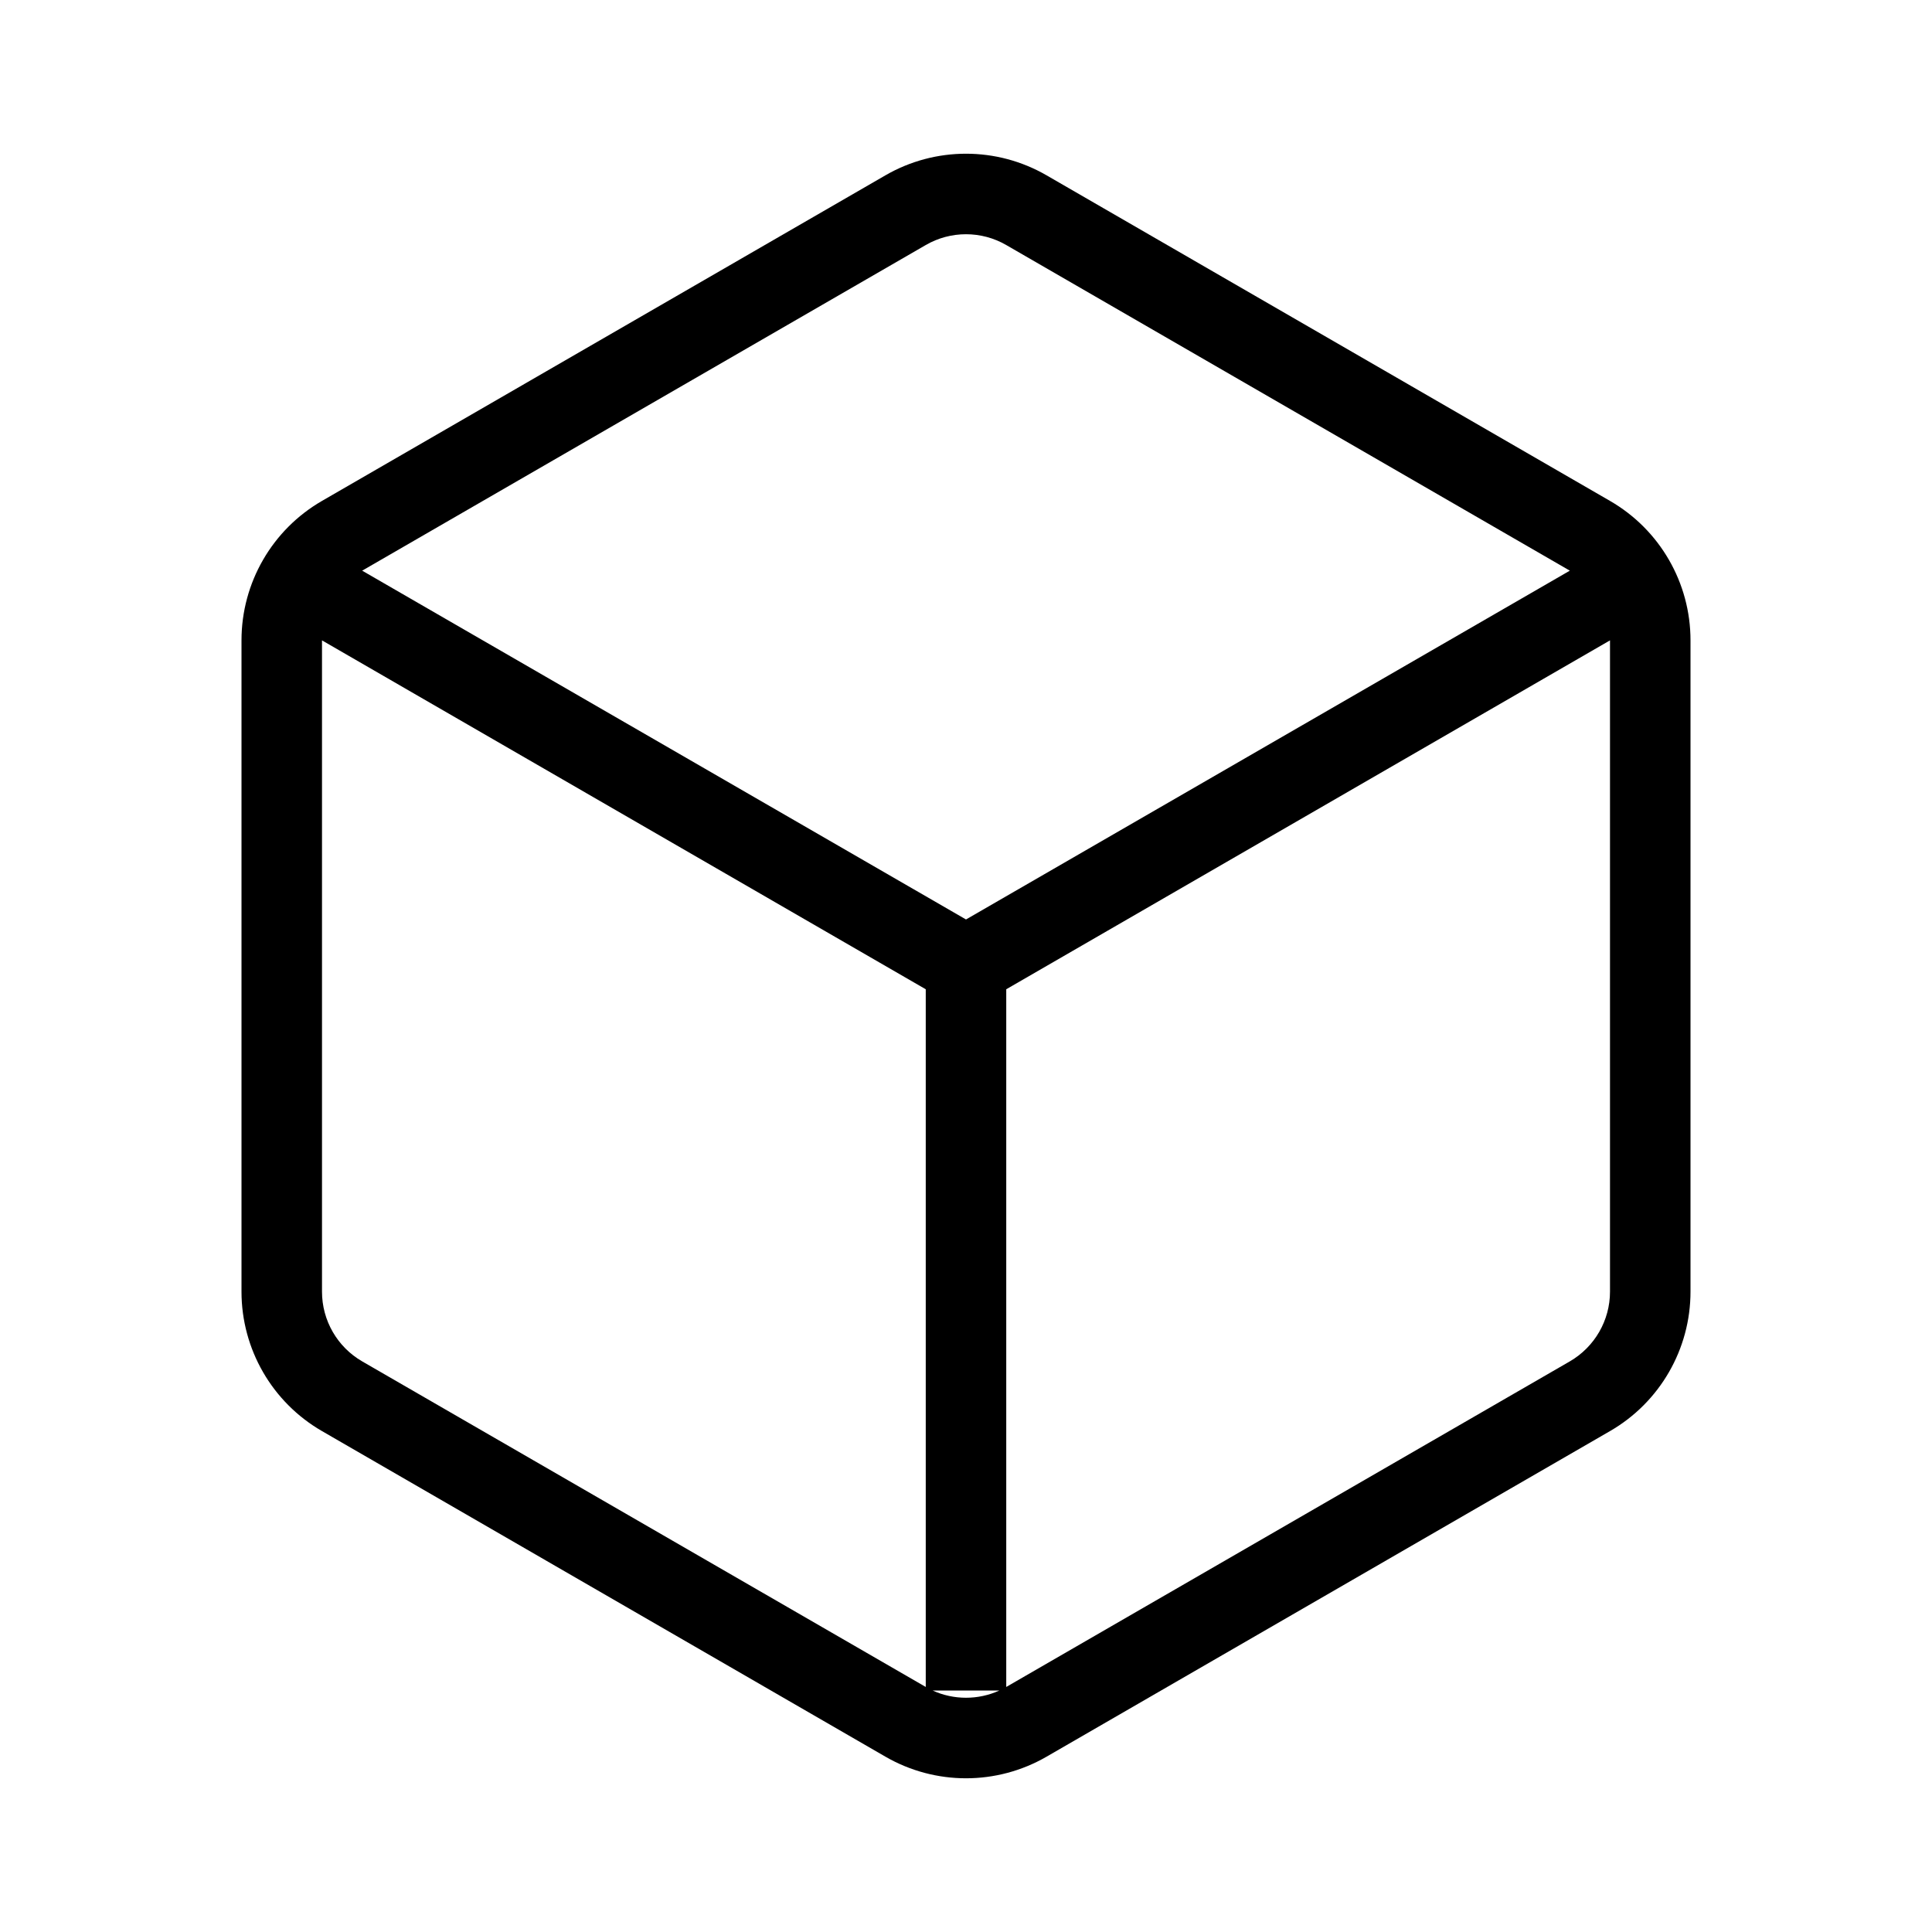 <svg width="24" height="24" viewBox="0 0 24 24" fill="none" xmlns="http://www.w3.org/2000/svg">
<path fill-rule="evenodd" clip-rule="evenodd" d="M10.999 2.178C11.618 1.82 12.382 1.82 13.001 2.178L20.001 6.223C20.619 6.58 21 7.24 21 7.954V16.046C21 16.76 20.619 17.42 20.001 17.777L13.001 21.822C12.382 22.18 11.618 22.18 10.999 21.822L3.999 17.777C3.381 17.42 3 16.76 3 16.046V7.954C3 7.24 3.381 6.58 3.999 6.223L10.999 2.178ZM19.501 7.089L12 11.422L4.499 7.089L11.5 3.044C11.809 2.865 12.191 2.865 12.5 3.044L19.501 7.089ZM4.5 16.912C4.19 16.733 4 16.403 4 16.046V7.955L11.5 12.289V20.956L4.5 16.912ZM12.5 20.956V12.289L20 7.955V16.046C20 16.403 19.809 16.733 19.5 16.912L12.5 20.956ZM12.415 21C12.152 21.12 11.848 21.12 11.585 21H12.415Z" fill="black"/>
</svg>
